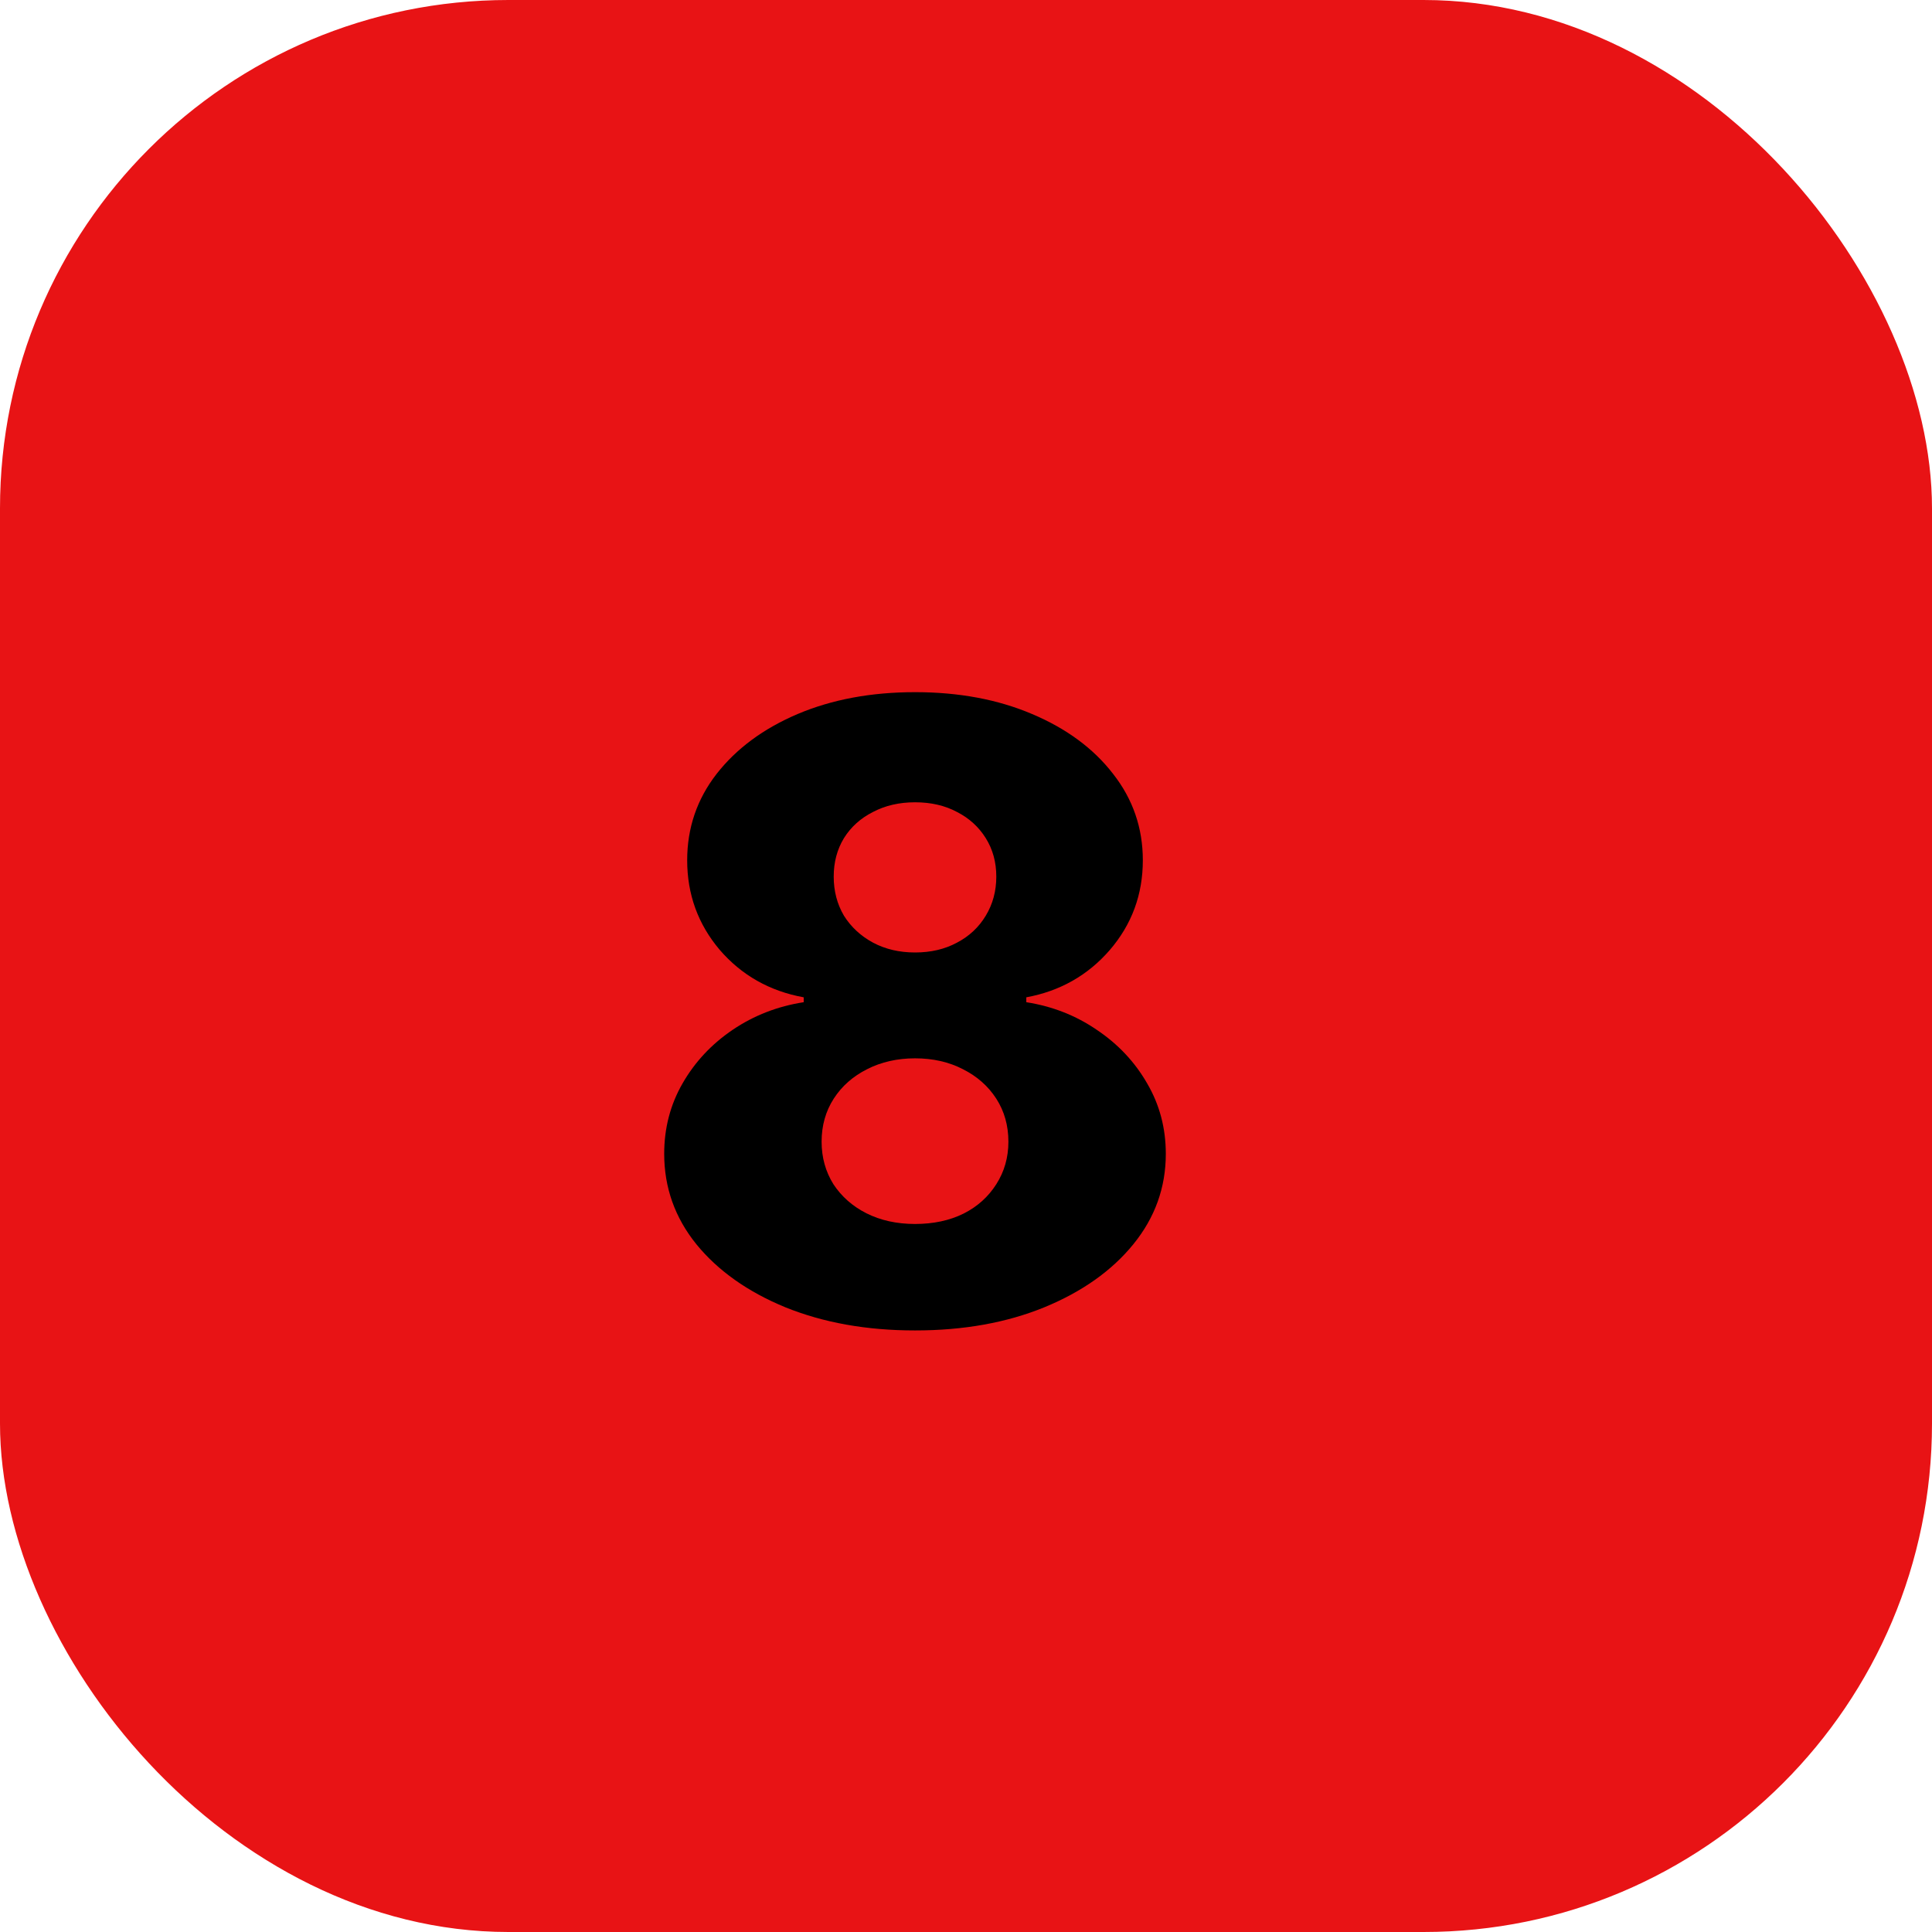 <?xml version="1.0" encoding="UTF-8"?> <svg xmlns="http://www.w3.org/2000/svg" width="19" height="19" viewBox="0 0 19 19" fill="none"><rect width="19" height="19" rx="5" fill="#E81315"></rect><path d="M8.999 13.084C8.523 13.084 8.099 13.008 7.725 12.857C7.353 12.704 7.061 12.497 6.848 12.236C6.637 11.974 6.532 11.678 6.532 11.347C6.532 11.095 6.592 10.863 6.714 10.652C6.835 10.442 6.999 10.267 7.206 10.127C7.415 9.986 7.647 9.896 7.904 9.856V9.808C7.568 9.747 7.292 9.59 7.077 9.34C6.865 9.089 6.758 8.796 6.758 8.46C6.758 8.142 6.855 7.858 7.048 7.61C7.243 7.361 7.508 7.165 7.844 7.022C8.182 6.879 8.567 6.807 8.999 6.807C9.43 6.807 9.814 6.879 10.15 7.022C10.488 7.165 10.754 7.361 10.946 7.61C11.141 7.858 11.239 8.142 11.239 8.46C11.239 8.798 11.13 9.092 10.914 9.343C10.699 9.591 10.425 9.747 10.093 9.808V9.856C10.348 9.896 10.579 9.986 10.785 10.127C10.994 10.267 11.159 10.442 11.28 10.652C11.404 10.863 11.465 11.095 11.465 11.347C11.465 11.678 11.359 11.974 11.146 12.236C10.934 12.497 10.641 12.704 10.269 12.857C9.899 13.008 9.476 13.084 8.999 13.084ZM8.999 12.037C9.179 12.037 9.339 12.003 9.476 11.935C9.613 11.866 9.72 11.769 9.798 11.646C9.877 11.522 9.917 11.383 9.917 11.228C9.917 11.069 9.877 10.928 9.798 10.805C9.718 10.681 9.609 10.585 9.47 10.515C9.333 10.444 9.175 10.408 8.999 10.408C8.824 10.408 8.666 10.444 8.527 10.515C8.388 10.585 8.279 10.681 8.199 10.805C8.12 10.928 8.08 11.069 8.08 11.228C8.08 11.383 8.119 11.522 8.196 11.646C8.276 11.767 8.384 11.863 8.521 11.932C8.66 12.002 8.82 12.037 8.999 12.037ZM8.999 9.367C9.154 9.367 9.291 9.335 9.41 9.271C9.531 9.208 9.626 9.119 9.694 9.006C9.763 8.892 9.798 8.764 9.798 8.621C9.798 8.478 9.763 8.352 9.694 8.242C9.626 8.133 9.532 8.047 9.413 7.986C9.294 7.922 9.156 7.89 8.999 7.89C8.843 7.89 8.705 7.922 8.584 7.986C8.463 8.047 8.368 8.133 8.3 8.242C8.233 8.352 8.199 8.478 8.199 8.621C8.199 8.764 8.233 8.892 8.3 9.006C8.37 9.117 8.466 9.206 8.587 9.271C8.708 9.335 8.845 9.367 8.999 9.367Z" fill="black"></path></svg> 